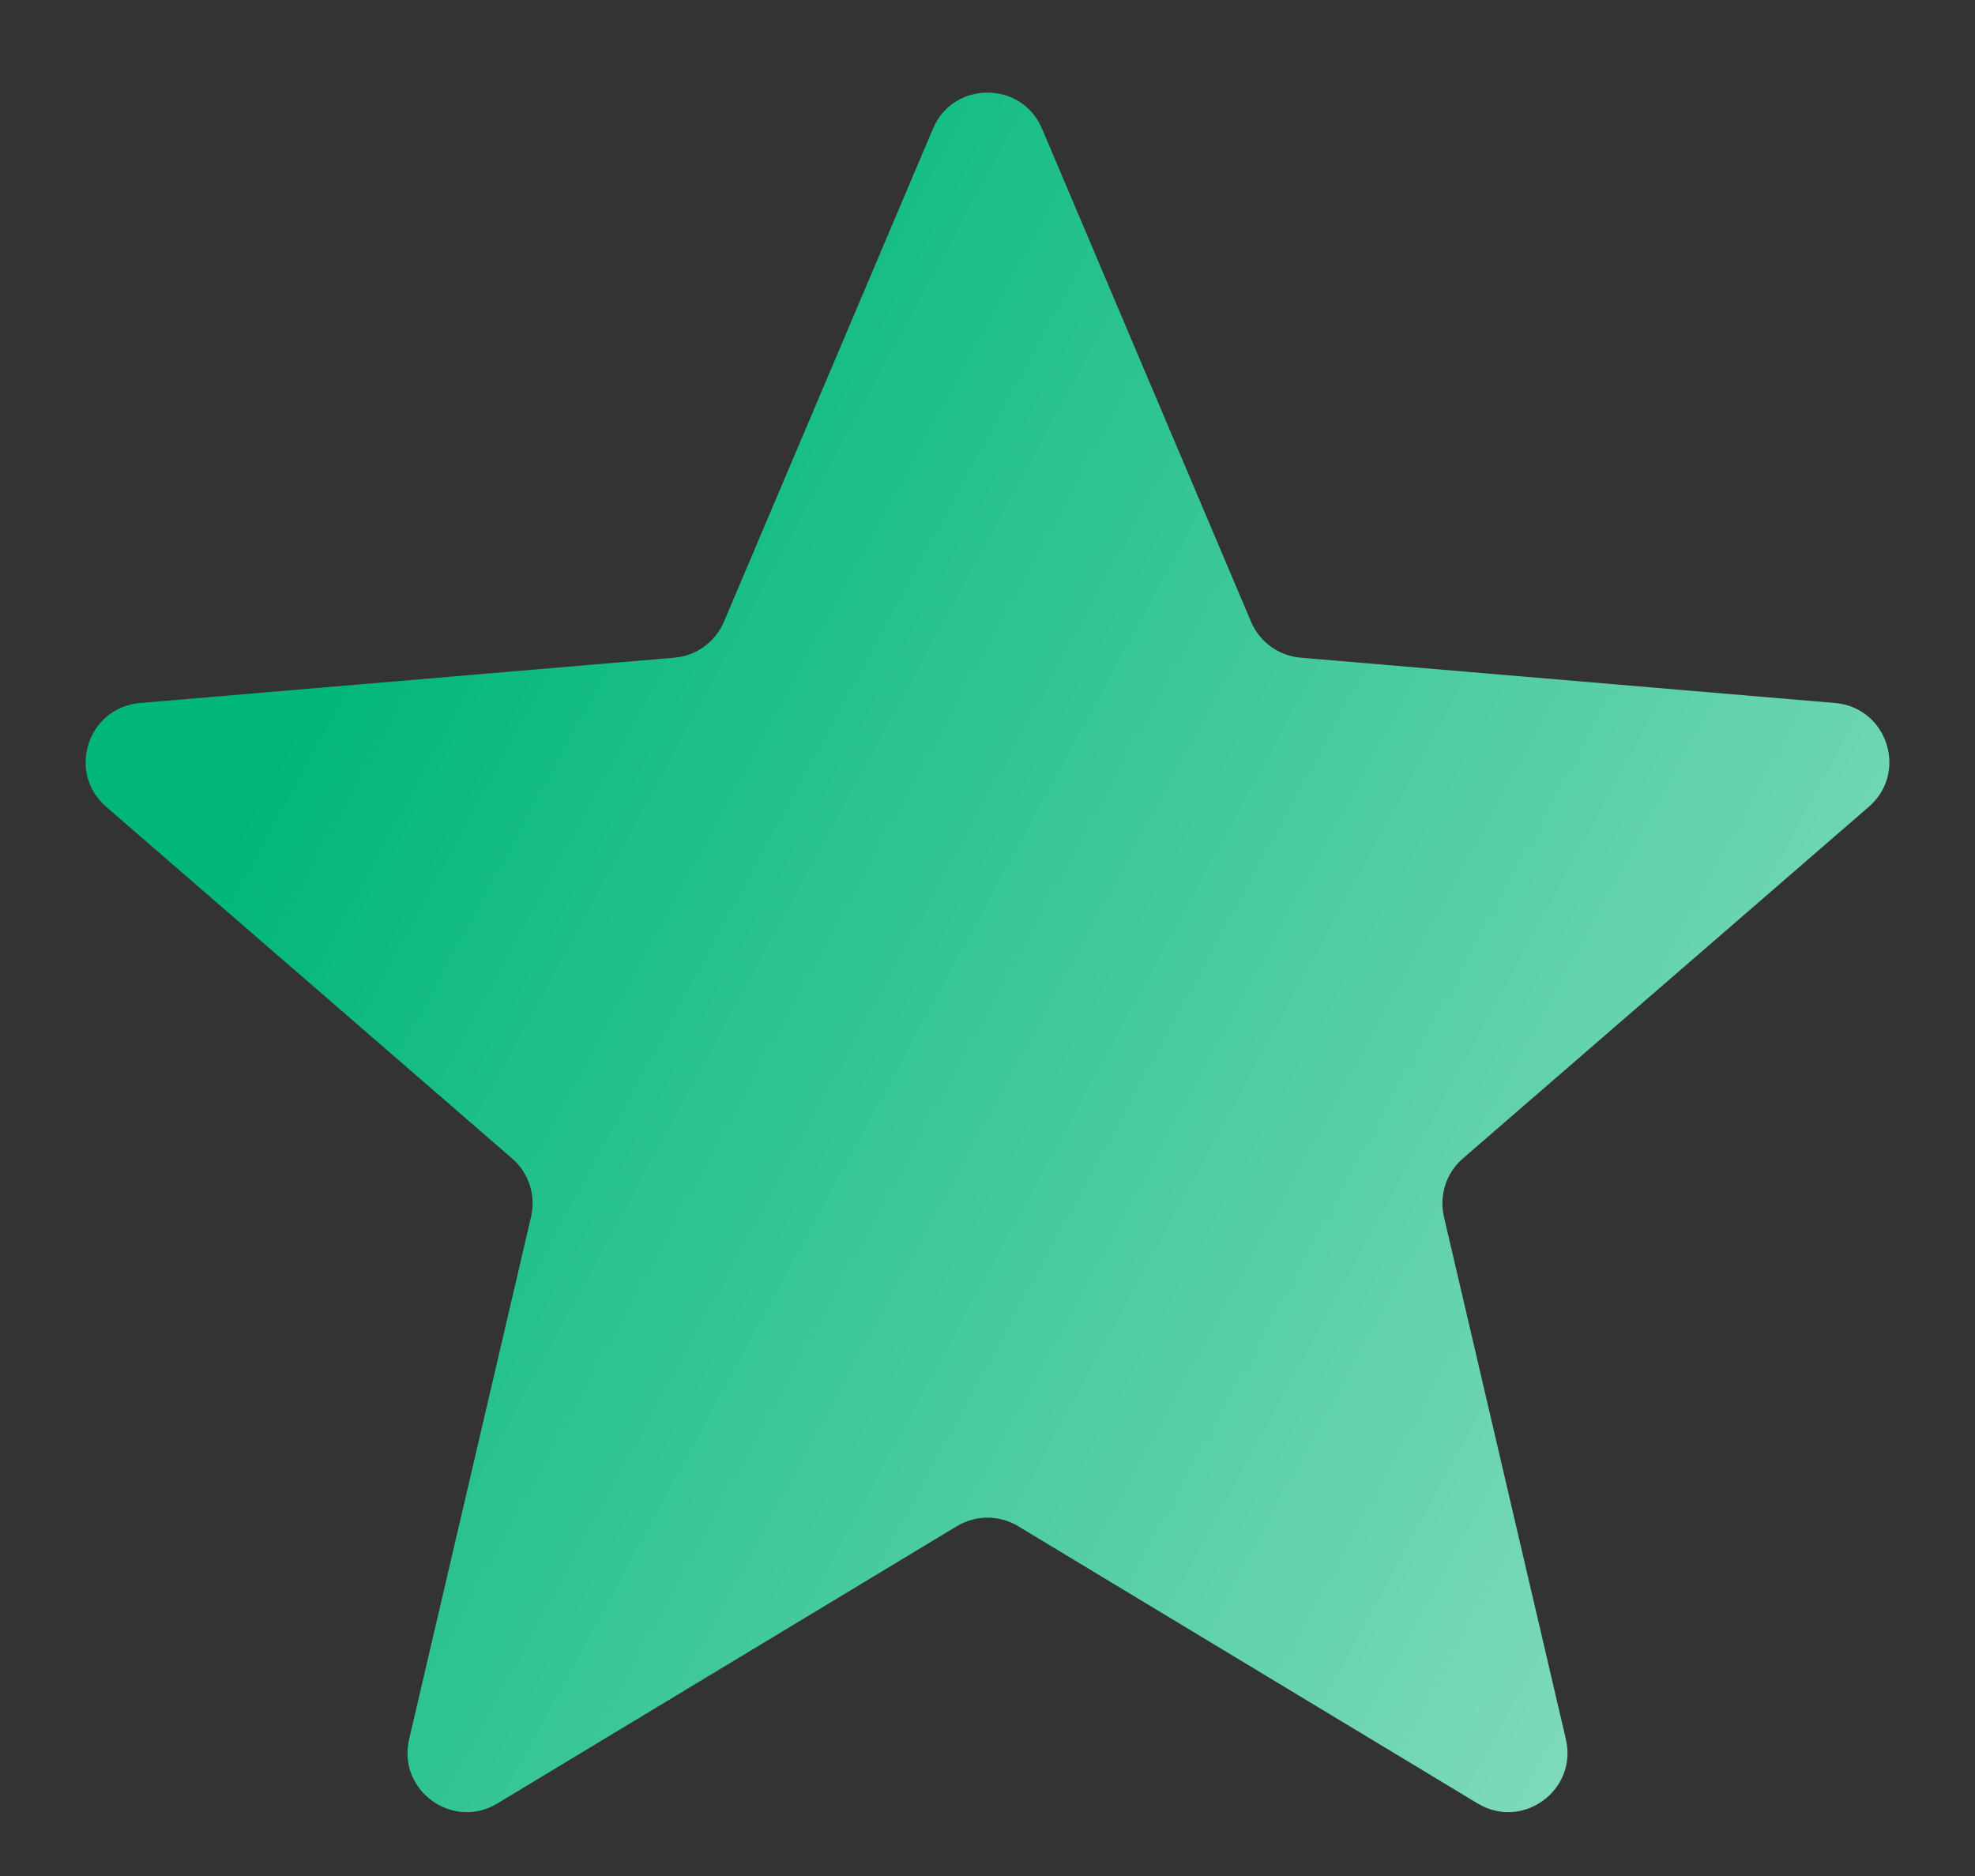 <svg width="20" height="19" viewBox="0 0 20 19" fill="none" xmlns="http://www.w3.org/2000/svg">
<rect x="0" y="0" width="20" height="19" fill="#333333" stroke="none"/>
<path d="M9.69 15.457C9.881 15.342 10.119 15.342 10.31 15.457L14.963 18.265C15.417 18.54 15.977 18.132 15.857 17.615L14.622 12.323C14.572 12.106 14.645 11.879 14.814 11.733L18.925 8.171C19.326 7.824 19.112 7.165 18.583 7.12L13.171 6.661C12.949 6.642 12.756 6.502 12.669 6.297L10.552 1.303C10.346 0.816 9.654 0.816 9.448 1.303L7.331 6.297C7.244 6.502 7.051 6.642 6.829 6.661L1.417 7.12C0.888 7.165 0.674 7.824 1.075 8.171L5.186 11.733C5.355 11.879 5.428 12.106 5.378 12.323L4.143 17.615C4.022 18.132 4.583 18.54 5.037 18.265L9.69 15.457Z" fill="url(#paint0_linear_10466_2656)"/>
<defs>
<linearGradient id="paint0_linear_10466_2656" x1="3" y1="7" x2="32.5" y2="23" gradientUnits="userSpaceOnUse">
<stop stop-color="#00B67A"/>
<stop offset="1" stop-color="white"/>
</linearGradient>
</defs>
</svg>
